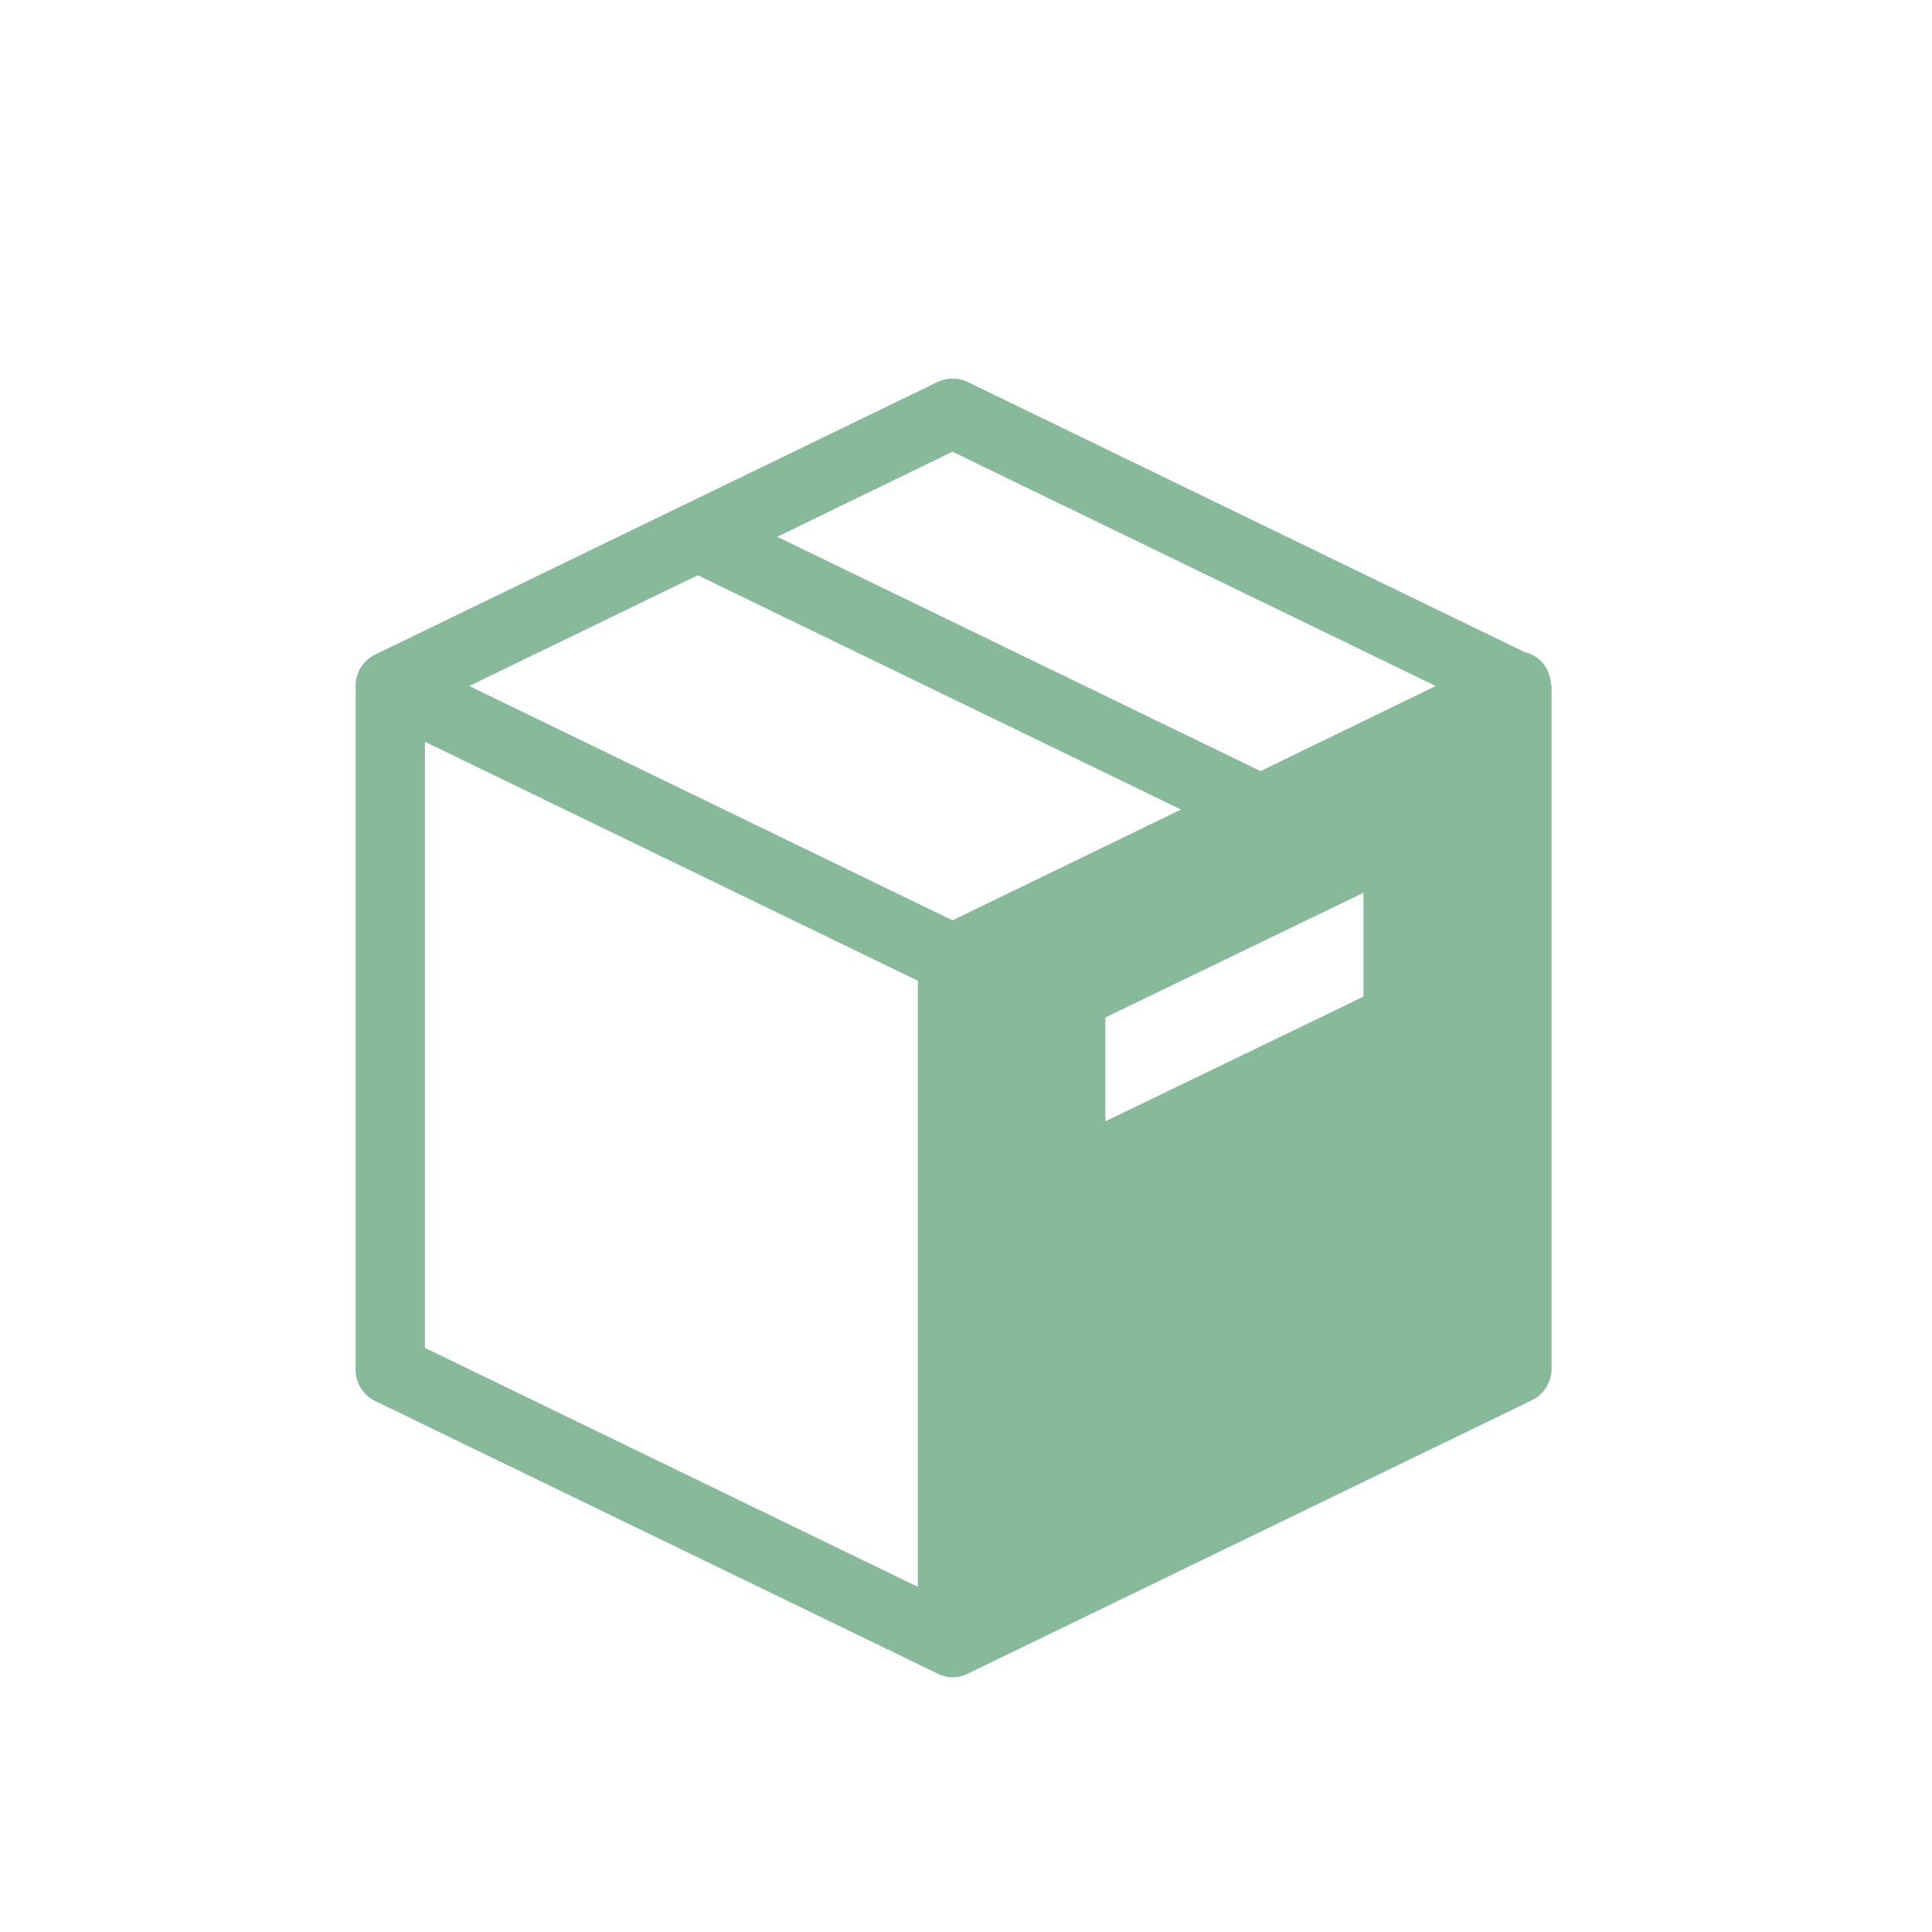 <?xml version="1.0" encoding="utf-8"?>
<!-- Generator: Adobe Illustrator 16.0.3, SVG Export Plug-In . SVG Version: 6.00 Build 0)  -->
<!DOCTYPE svg PUBLIC "-//W3C//DTD SVG 1.1//EN" "http://www.w3.org/Graphics/SVG/1.1/DTD/svg11.dtd">
<svg version="1.1" id="capa" xmlns="http://www.w3.org/2000/svg" xmlns:xlink="http://www.w3.org/1999/xlink" x="0px" y="0px"
	 width="512px" height="512px" viewBox="0 0 512 512" enable-background="new 0 0 512 512" xml:space="preserve">
<path fill="#88B99B" stroke="#88B99B" stroke-miterlimit="10" d="M410.535,181.729c0-1.303-0.29-2.607-0.869-3.838
	c-1.159-2.463-3.404-4.129-5.867-4.636l-147.541-71.561c-2.391-1.159-5.215-1.159-7.605,0L99.663,173.906
	c-2.897,1.376-4.781,4.273-4.925,7.533v0.072c0,0.073,0,0.145,0,0.29v181.221c0,3.331,1.883,6.374,4.925,7.822l148.989,72.214
	c0.073,0,0.073,0,0.145,0.072c0.217,0.072,0.435,0.145,0.652,0.289c0.072,0,0.145,0.073,0.29,0.073
	c0.217,0.072,0.435,0.145,0.652,0.217c0.072,0,0.145,0.073,0.217,0.073c0.217,0.071,0.507,0.071,0.724,0.145
	c0.072,0,0.145,0,0.217,0c0.29,0,0.652,0.072,0.941,0.072c0.29,0,0.652,0,0.941-0.072c0.073,0,0.146,0,0.217,0
	c0.217,0,0.507-0.073,0.725-0.145c0.073,0,0.145-0.073,0.217-0.073c0.217-0.072,0.435-0.145,0.652-0.217
	c0.072,0,0.145-0.073,0.29-0.073c0.217-0.072,0.435-0.145,0.652-0.289c0.072,0,0.072,0,0.145-0.072l149.424-72.431
	c2.97-1.449,4.925-4.491,4.925-7.823V181.946C410.535,181.874,410.535,181.802,410.535,181.729z M252.419,119.149l129.217,62.652
	l-47.587,23.105l-129.217-62.652L252.419,119.149z M361.831,264.434l-69.399,33.531v-28.639l69.399-33.531V264.434z
	 M243.728,421.329l-131.606-63.812V195.781l131.606,63.812V421.329z M252.419,244.454l-129.216-62.653l61.71-29.914L314.13,214.54
	L252.419,244.454z"/>
</svg>
